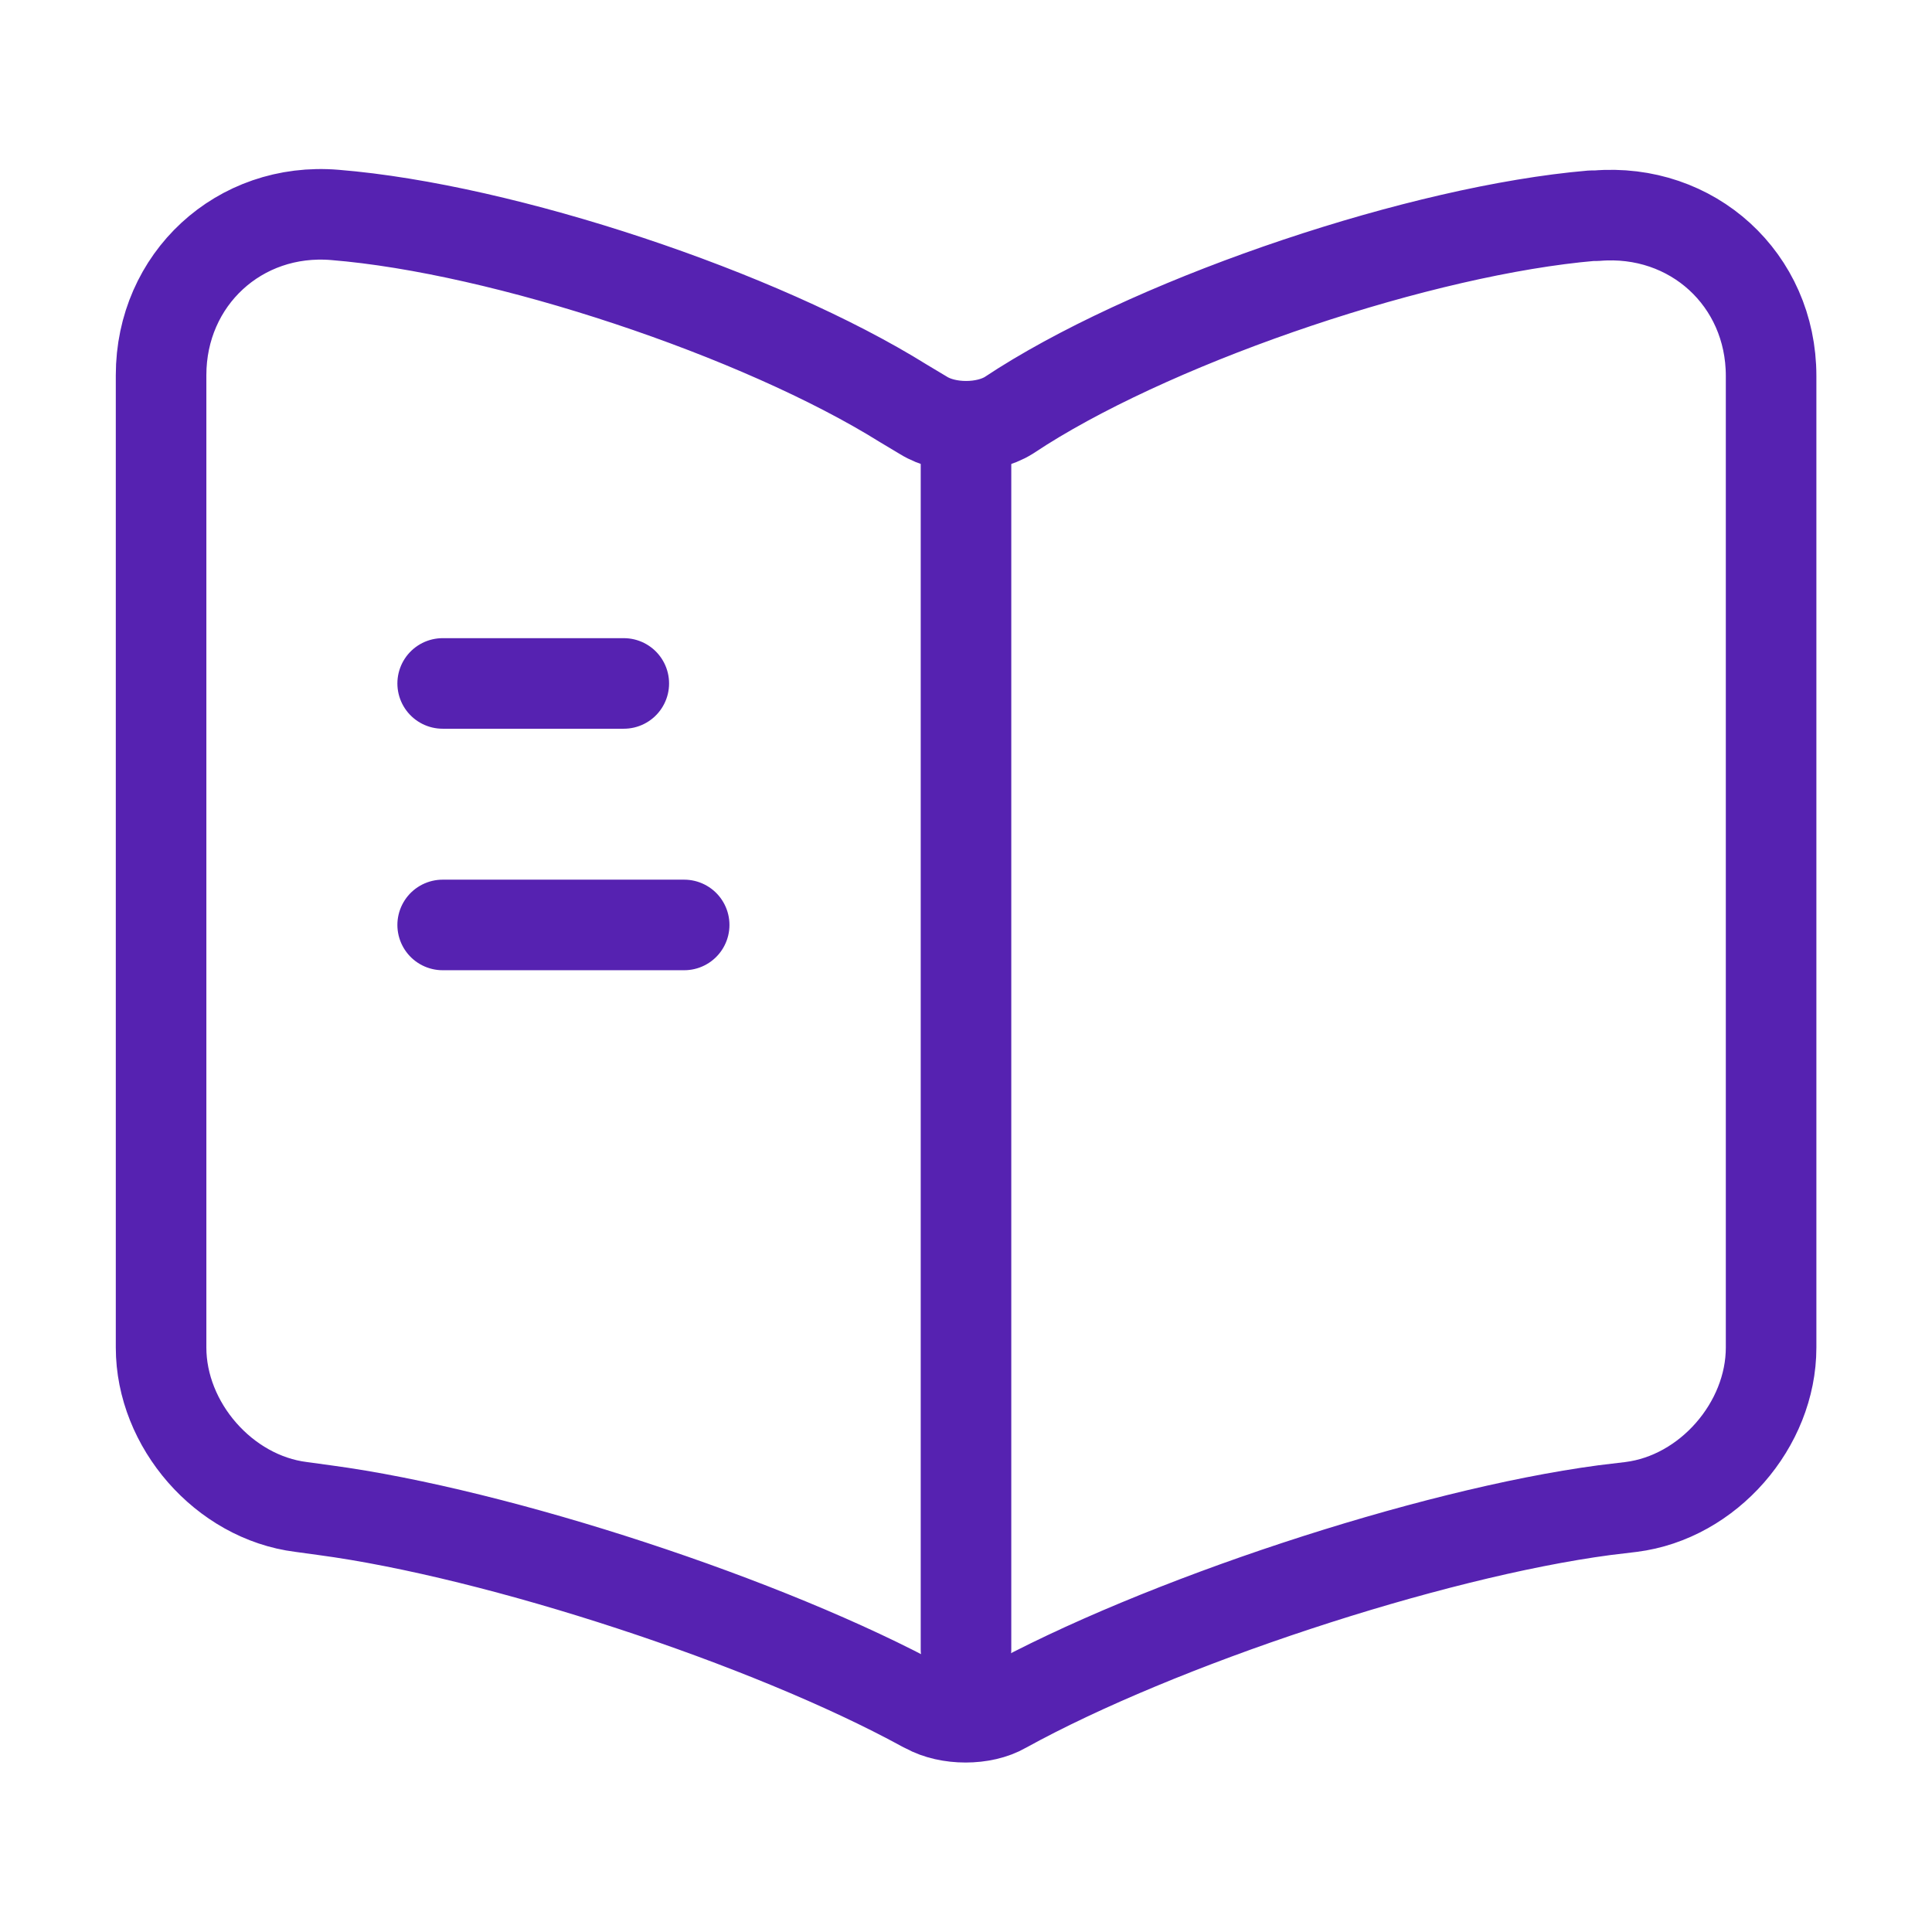 <svg width="32" height="32" viewBox="0 0 32 32" fill="none" xmlns="http://www.w3.org/2000/svg">
<path d="M29.335 22.32V6.227C29.335 4.627 28.028 3.44 26.441 3.573H26.361C23.561 3.813 19.308 5.24 16.935 6.733L16.708 6.88C16.321 7.12 15.681 7.12 15.295 6.88L14.961 6.68C12.588 5.2 8.348 3.787 5.548 3.56C3.961 3.427 2.668 4.627 2.668 6.213V22.32C2.668 23.6 3.708 24.8 4.988 24.96L5.375 25.013C8.268 25.4 12.735 26.867 15.295 28.267L15.348 28.293C15.708 28.493 16.281 28.493 16.628 28.293C19.188 26.88 23.668 25.4 26.575 25.013L27.015 24.96C28.295 24.8 29.335 23.6 29.335 22.32Z" stroke="#5622B1" stroke-width="1.5" stroke-linecap="round" stroke-linejoin="round"/>
<path d="M16 7.32V27.32" stroke="#5622B1" stroke-width="1.5" stroke-linecap="round" stroke-linejoin="round"/>
<path d="M10.332 11.32H7.332" stroke="#5622B1" stroke-width="1.5" stroke-linecap="round" stroke-linejoin="round"/>
<path d="M11.332 15.32H7.332" stroke="#5622B1" stroke-width="1.5" stroke-linecap="round" stroke-linejoin="round"/>
</svg>
